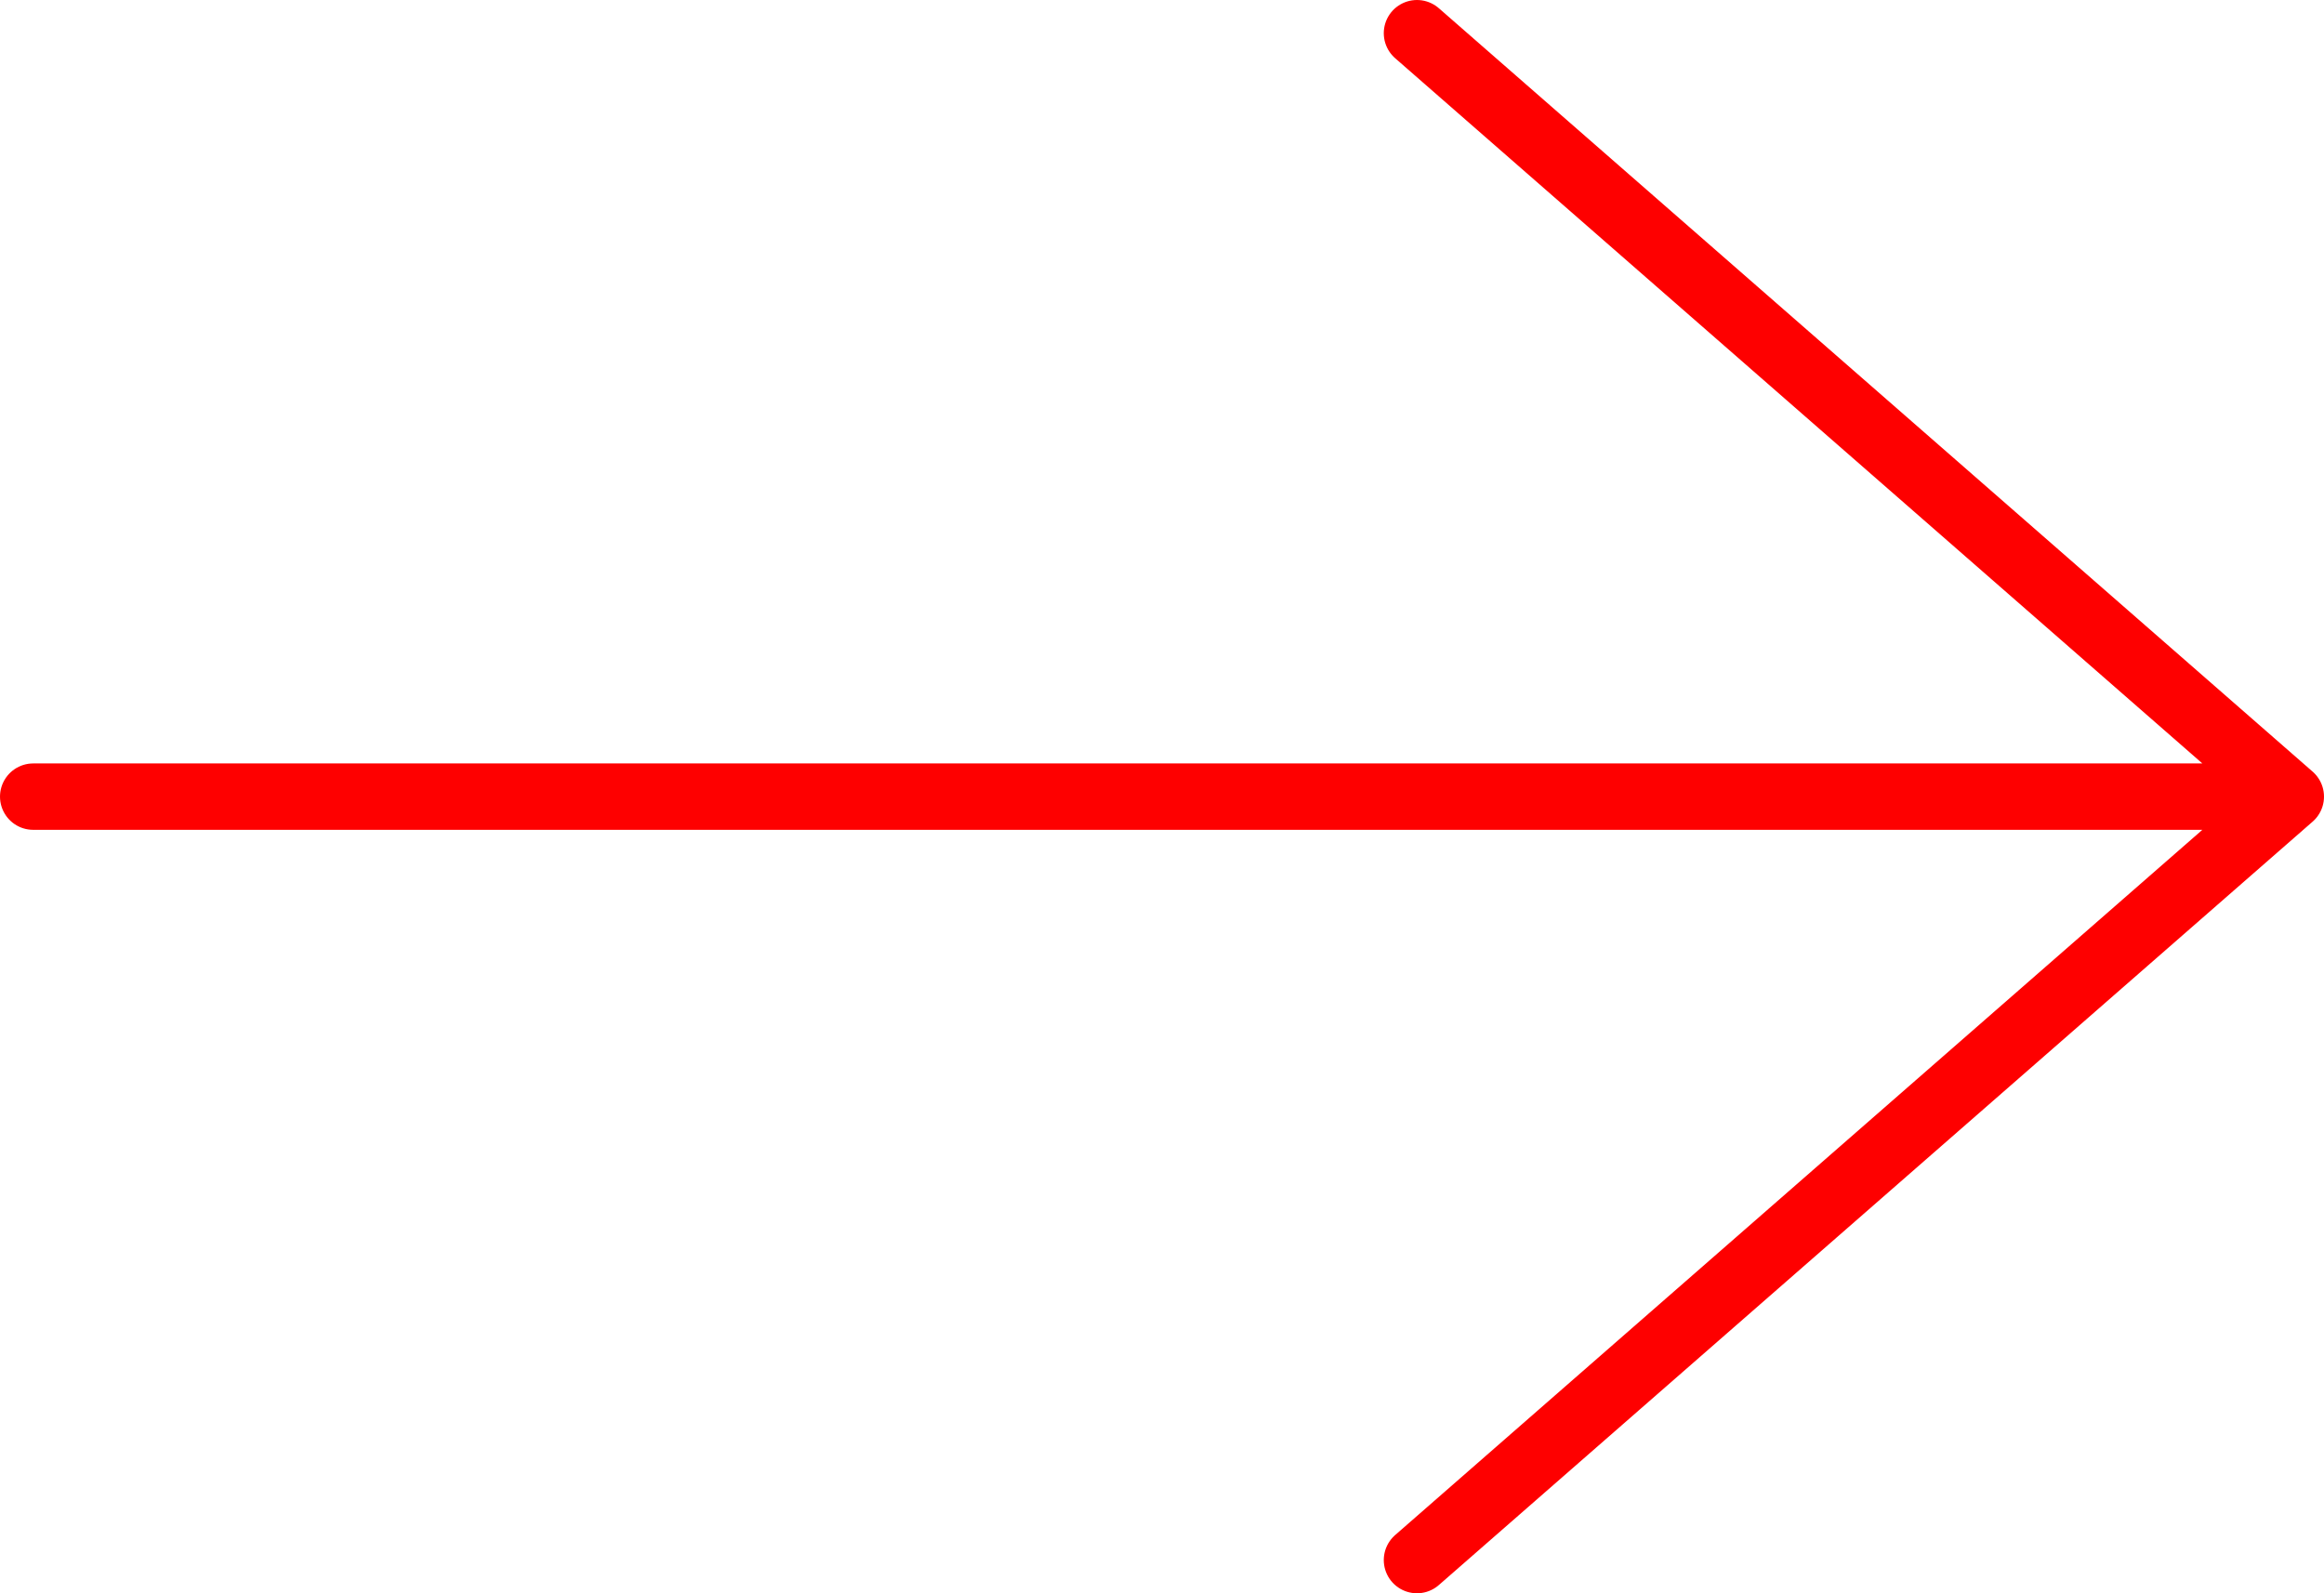 <?xml version="1.0" encoding="UTF-8"?> <svg xmlns="http://www.w3.org/2000/svg" id="_лой_2" viewBox="0 0 70 48"> <defs> <style>.cls-1{fill:none;stroke:#fe0000;stroke-linecap:round;stroke-linejoin:round;stroke-width:2px;}</style> </defs> <g id="_лой_1-2"> <path class="cls-1" d="M1,24H69m0,0l-26.32,23m26.32-23L42.68,1"></path> </g> </svg> 